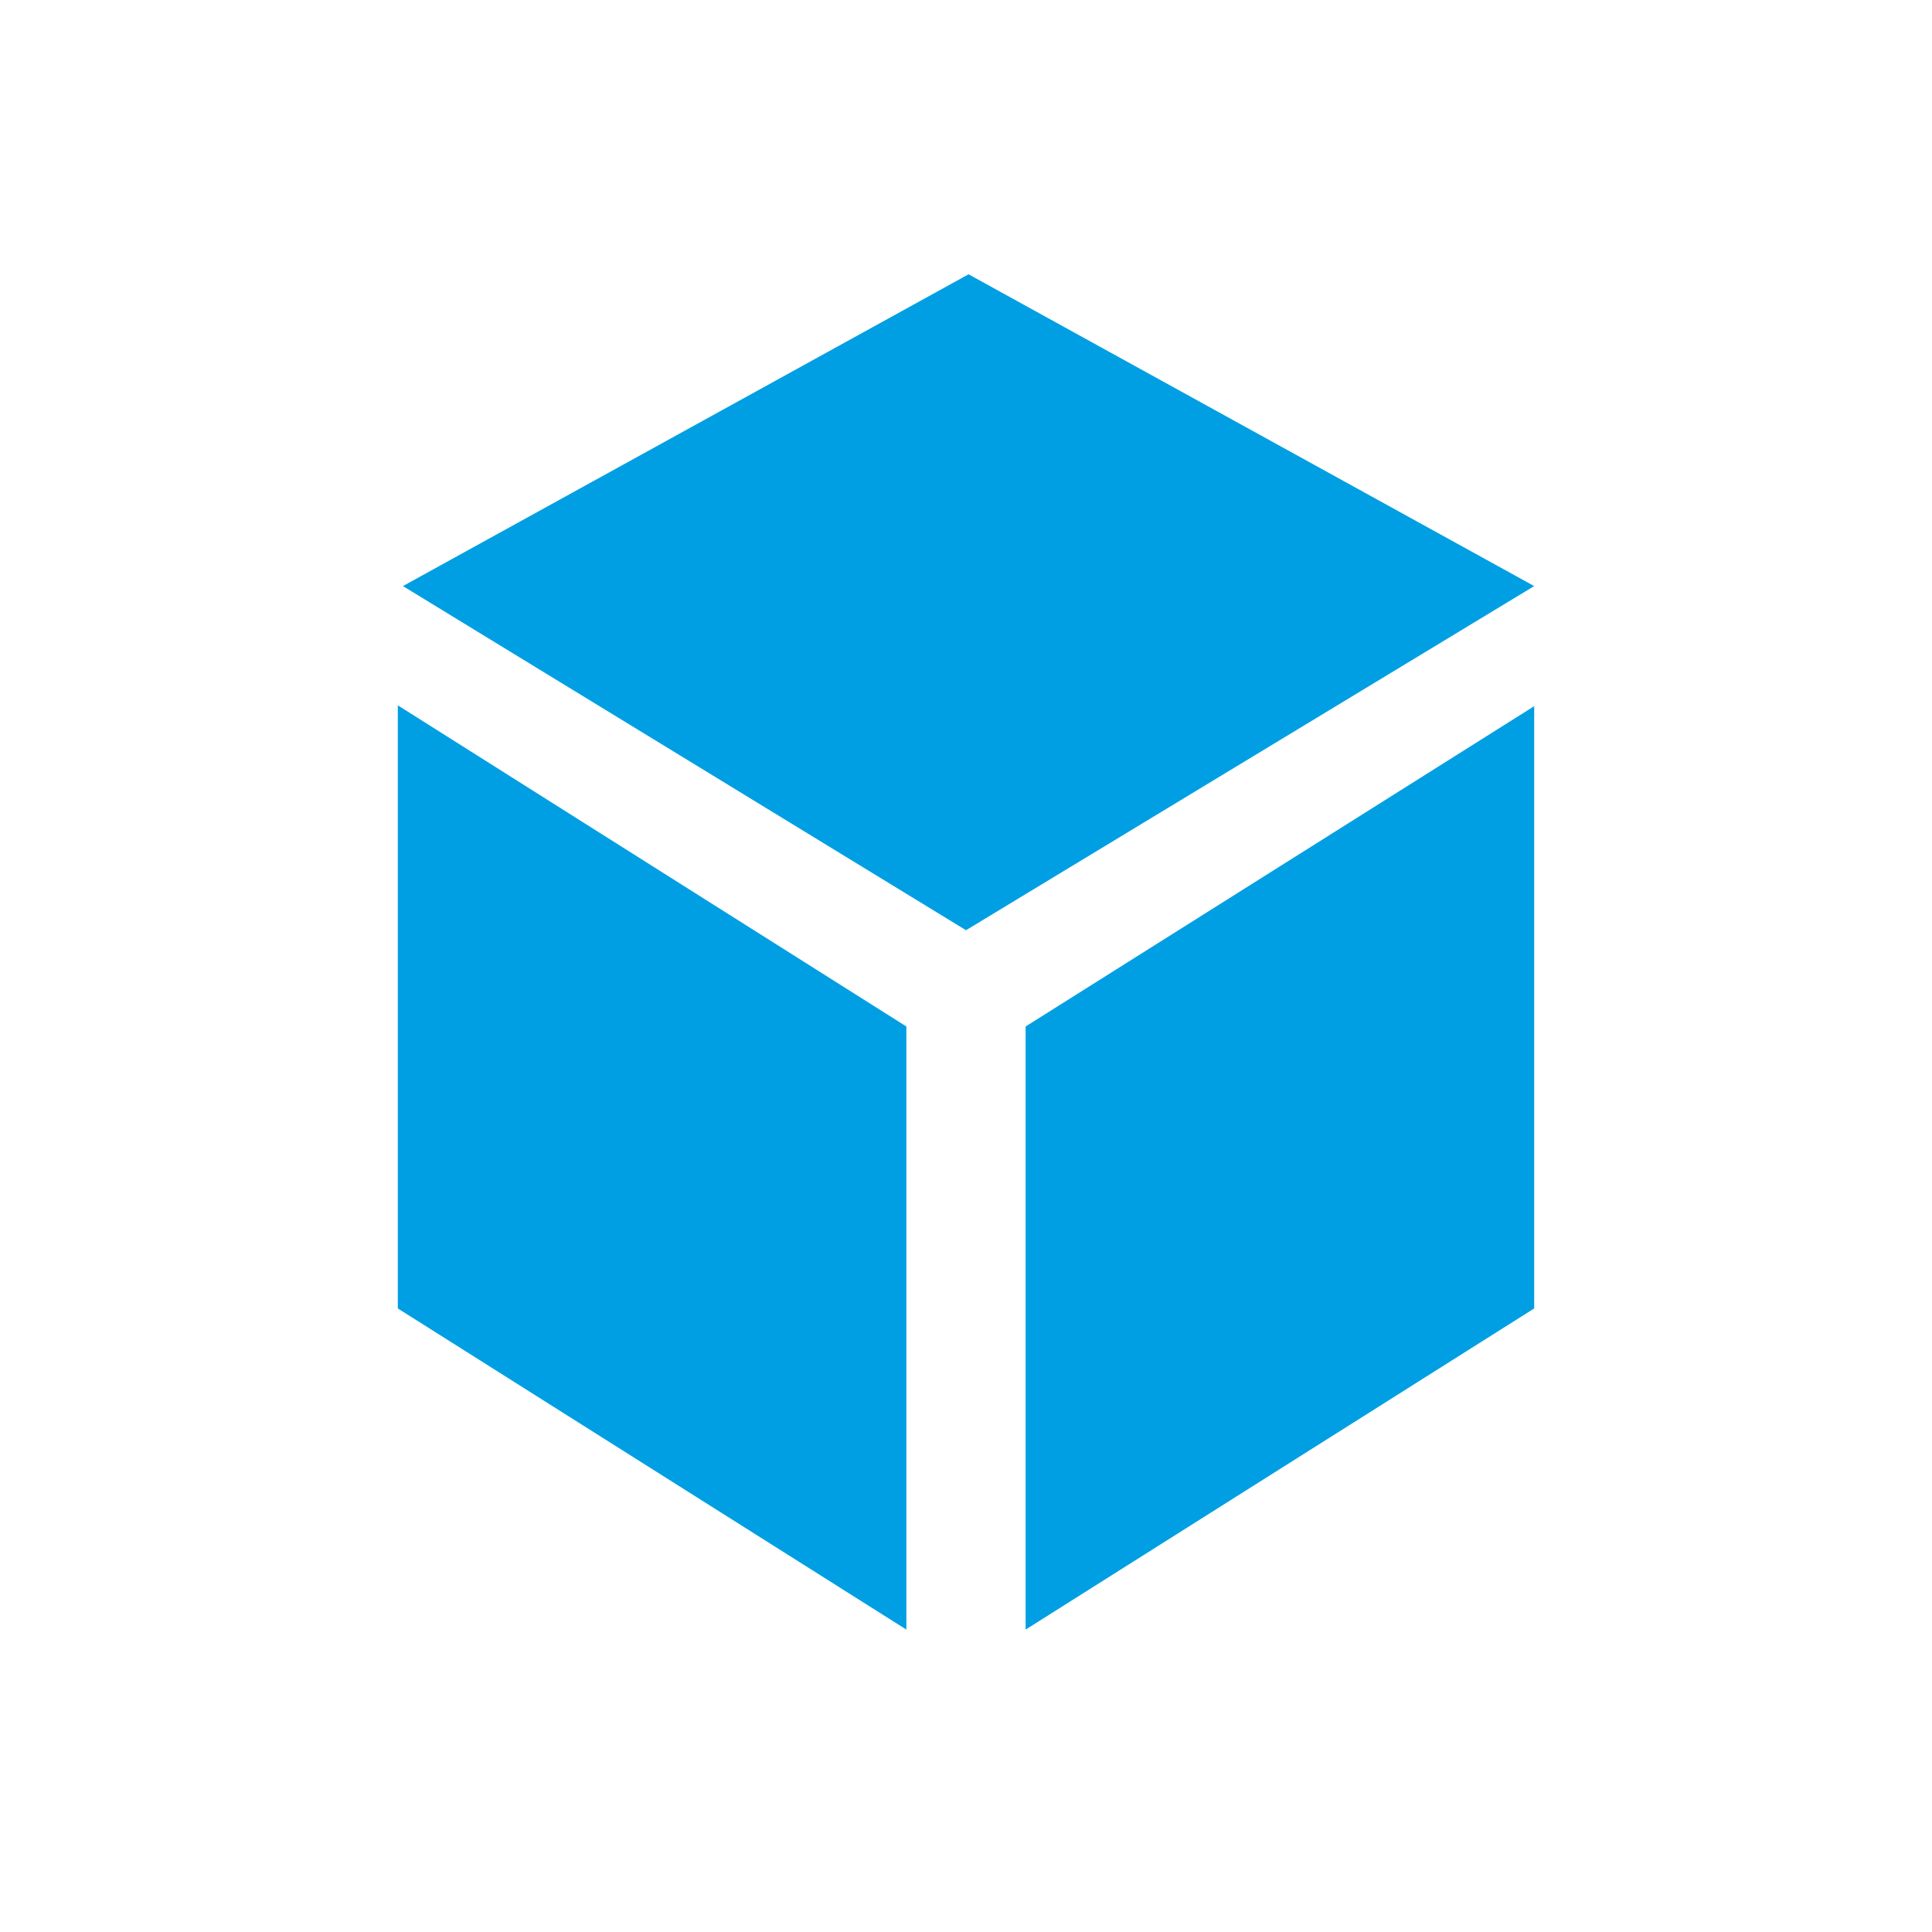 <?xml version="1.0" encoding="utf-8"?>
<!-- Generator: Adobe Illustrator 23.0.3, SVG Export Plug-In . SVG Version: 6.00 Build 0)  -->
<svg version="1.1" id="Ebene_1" xmlns="http://www.w3.org/2000/svg" xmlns:xlink="http://www.w3.org/1999/xlink" x="0px" y="0px"
	 viewBox="0 0 22.68 22.68" style="enable-background:new 0 0 22.68 22.68;" xml:space="preserve">
<style type="text/css">
	.st0{fill:#009FE3;}
</style>
<polygon class="st0" points="4.67,8.28 10.64,12.05 10.64,19.13 4.67,15.36 "/>
<polygon class="st0" points="18.01,8.29 12.04,12.05 12.04,19.13 18.01,15.36 "/>
<polygon class="st0" points="11.34,10.92 11.34,10.92 18.01,6.88 11.37,3.22 4.73,6.88 "/>
</svg>
